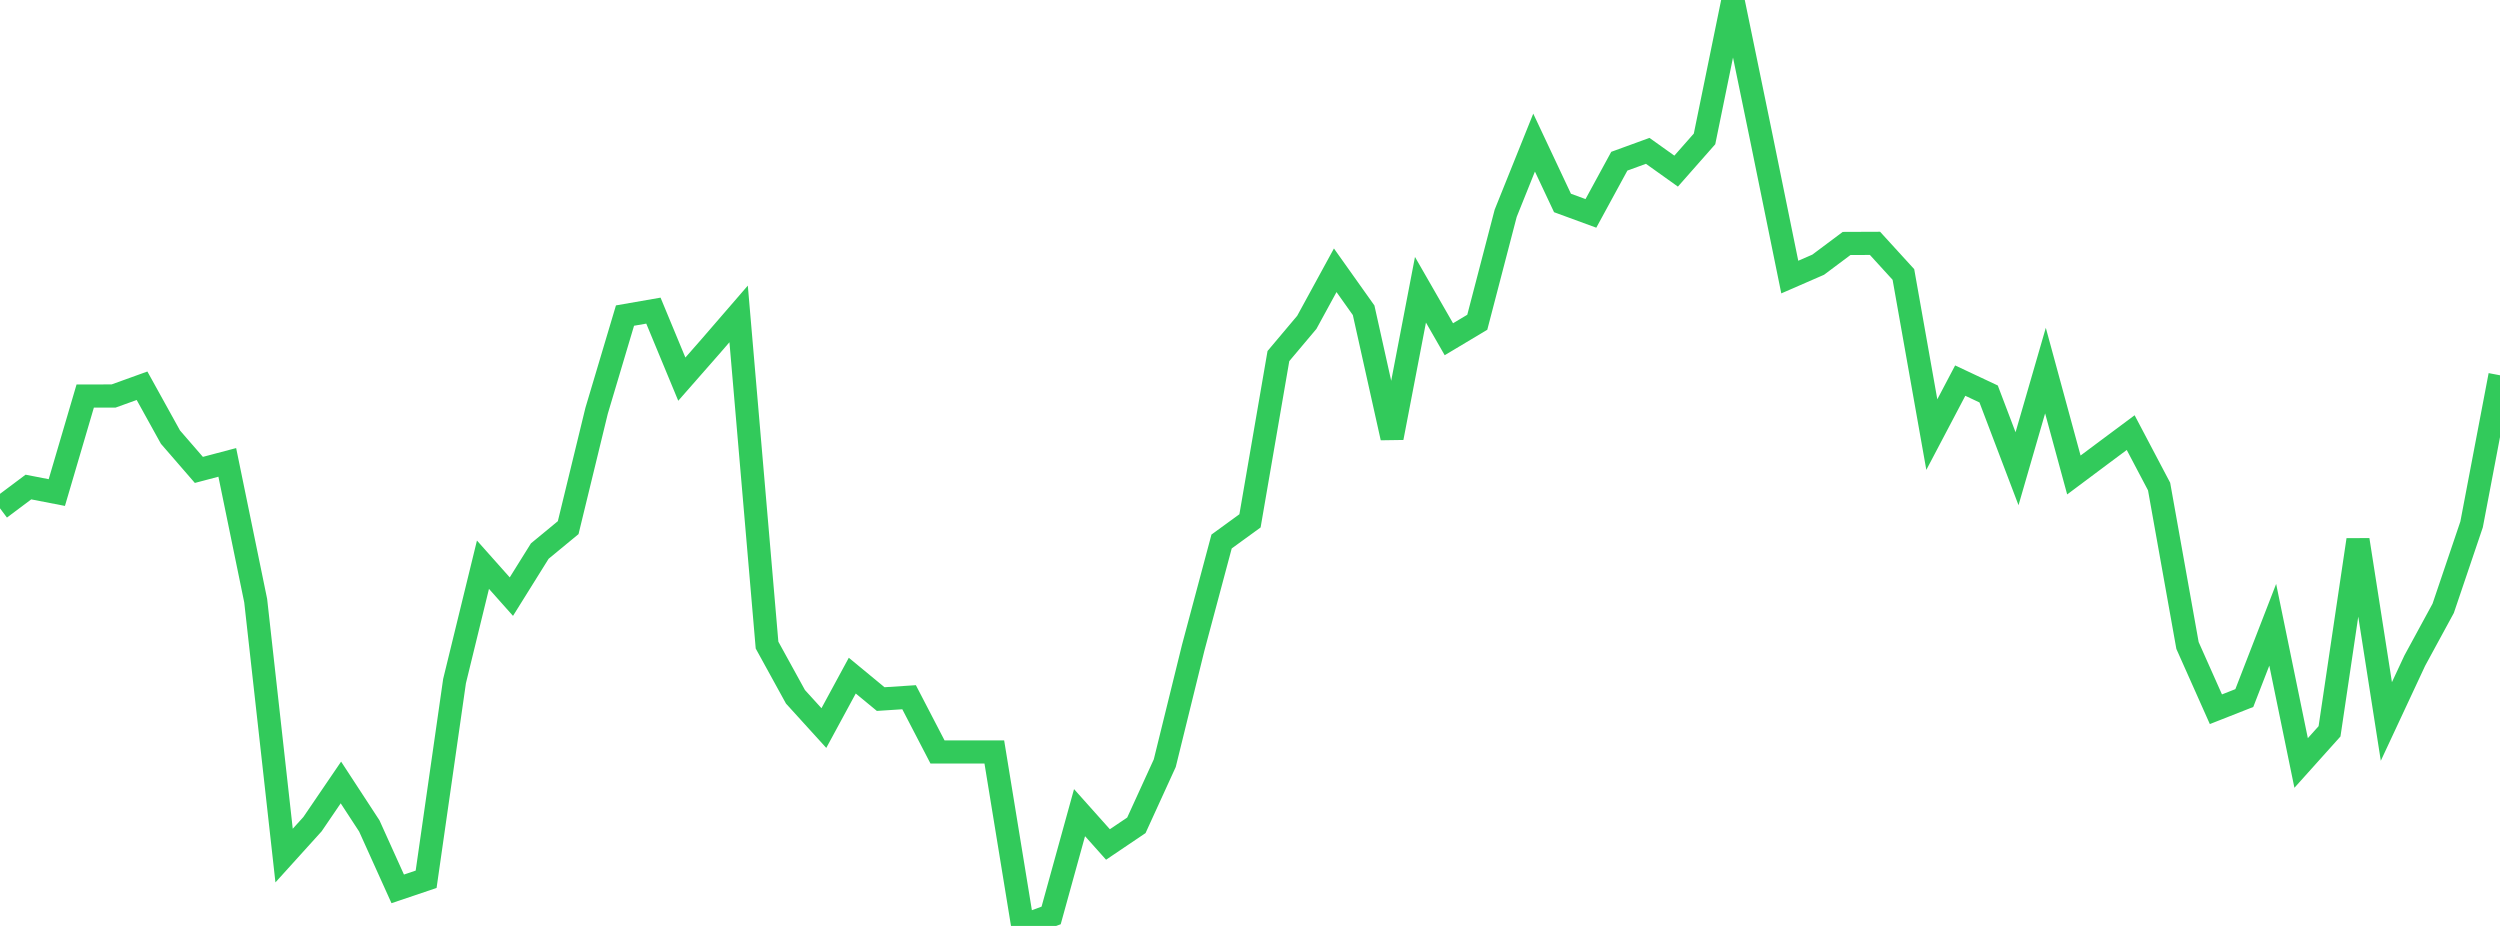 <?xml version="1.0" standalone="no"?>
<!DOCTYPE svg PUBLIC "-//W3C//DTD SVG 1.1//EN" "http://www.w3.org/Graphics/SVG/1.1/DTD/svg11.dtd">

<svg width="135" height="50" viewBox="0 0 135 50" preserveAspectRatio="none" 
  xmlns="http://www.w3.org/2000/svg"
  xmlns:xlink="http://www.w3.org/1999/xlink">


<polyline points="0.0, 27.449 1.534, 26.3 3.068, 26.598 4.602, 21.385 6.136, 21.384 7.67, 20.83 9.205, 23.605 10.739, 25.375 12.273, 24.969 13.807, 32.434 15.341, 46.201 16.875, 44.505 18.409, 42.253 19.943, 44.602 21.477, 47.999 23.011, 47.481 24.545, 36.78 26.08, 30.494 27.614, 32.218 29.148, 29.758 30.682, 28.493 32.216, 22.184 33.75, 17.041 35.284, 16.774 36.818, 20.474 38.352, 18.726 39.886, 16.952 41.42, 34.835 42.955, 37.627 44.489, 39.315 46.023, 36.484 47.557, 37.75 49.091, 37.65 50.625, 40.605 52.159, 40.606 53.693, 40.606 55.227, 50.0 56.761, 49.434 58.295, 43.883 59.83, 45.602 61.364, 44.567 62.898, 41.21 64.432, 34.982 65.966, 29.241 67.5, 28.126 69.034, 19.228 70.568, 17.406 72.102, 14.595 73.636, 16.755 75.17, 23.64 76.705, 15.647 78.239, 18.319 79.773, 17.402 81.307, 11.517 82.841, 7.7 84.375, 10.96 85.909, 11.523 87.443, 8.705 88.977, 8.146 90.511, 9.241 92.045, 7.501 93.58, 0.0 95.114, 7.44 96.648, 14.962 98.182, 14.294 99.716, 13.147 101.25, 13.141 102.784, 14.822 104.318, 23.468 105.852, 20.553 107.386, 21.274 108.92, 25.311 110.455, 20.012 111.989, 25.649 113.523, 24.503 115.057, 23.361 116.591, 26.273 118.125, 34.855 119.659, 38.299 121.193, 37.695 122.727, 33.738 124.261, 41.201 125.795, 39.491 127.33, 29.152 128.864, 38.96 130.398, 35.673 131.932, 32.851 133.466, 28.319 135.0, 20.265" fill="none" stroke="#32ca5b" stroke-width="1.25"/>

</svg>